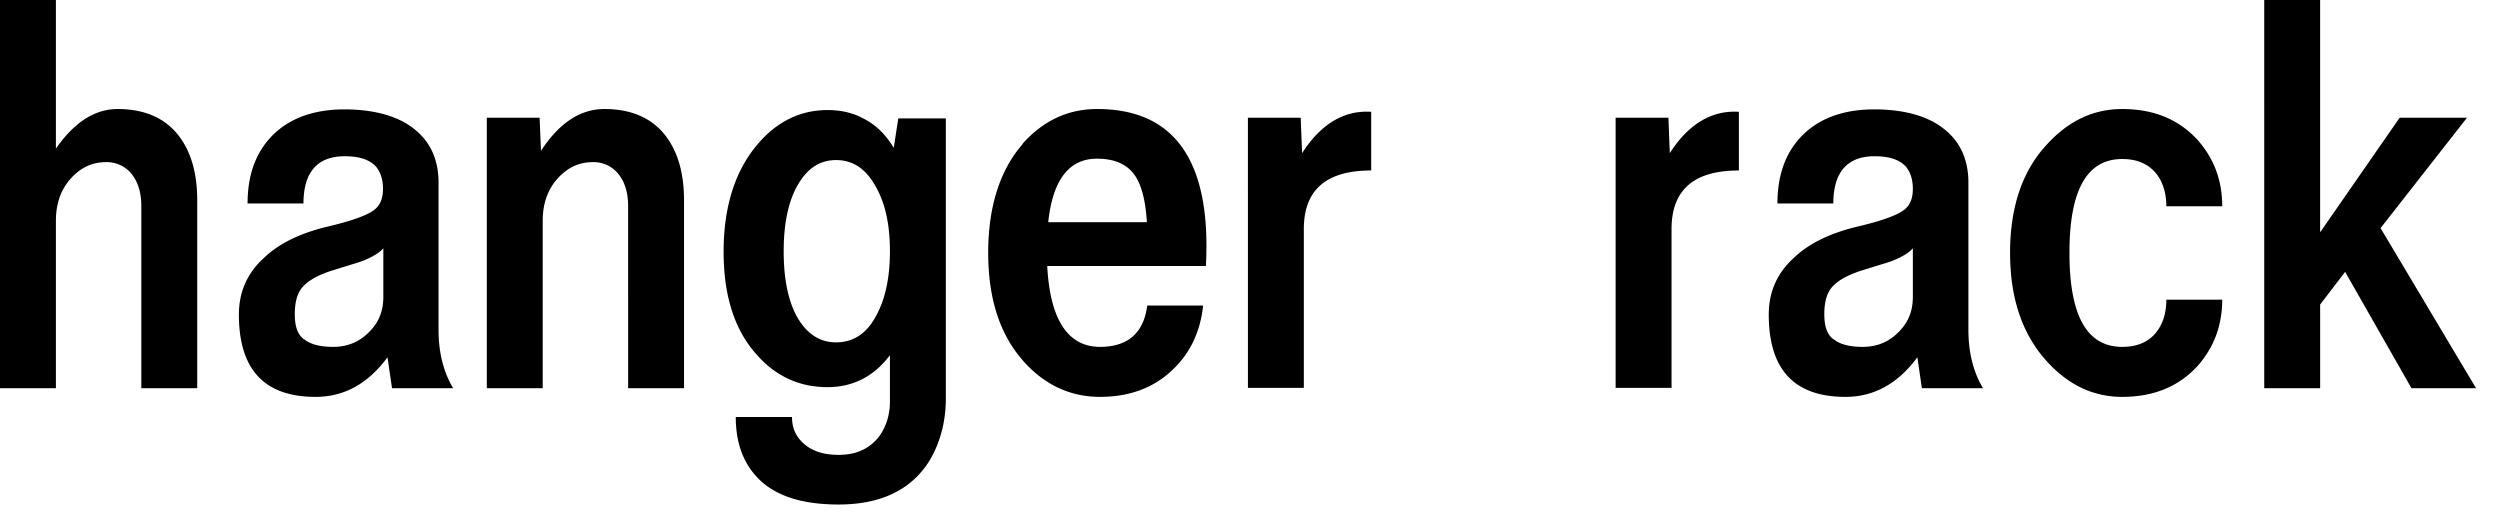 <svg id="uuid-1d92f785-e81e-4cf0-87d5-dde3333c751c" xmlns="http://www.w3.org/2000/svg" width="72" height="15" viewBox="0 0 72 15"><path d="M1.61 4.28c.53-.76 1.12-1.14 1.78-1.14.74 0 1.32.24 1.71.71.38.46.58 1.09.58 1.92v5.41H4.07V5.94c0-.36-.08-.66-.25-.89a.912.912 0 00-.77-.38c-.4 0-.73.16-1.01.47-.29.32-.43.73-.43 1.22v4.82H0V0h1.61v4.28zm11.45 6.9h-1.77l-.13-.89c-.56.76-1.25 1.14-2.07 1.14-1.48 0-2.21-.79-2.21-2.37 0-.65.24-1.2.73-1.64.44-.42 1.06-.71 1.81-.89.68-.16 1.14-.32 1.35-.48.18-.13.26-.34.26-.61s-.07-.48-.2-.64c-.18-.2-.48-.3-.9-.3-.79 0-1.19.46-1.19 1.36H7.13c0-.86.26-1.54.79-2.03.5-.46 1.18-.68 2-.68s1.52.18 1.99.55c.48.37.72.89.72 1.56v4.23c0 .66.14 1.22.42 1.69zm-4.3-1.41c.17.14.44.22.84.22.37 0 .7-.12.97-.37.31-.28.47-.62.47-1.07v-1.4c-.11.13-.31.25-.61.37-.11.04-.25.08-.41.13l-.42.13c-.42.13-.71.29-.88.48-.16.18-.23.44-.23.79s.08.58.26.72zm6.83-5.44c.52-.79 1.12-1.19 1.82-1.19.74 0 1.32.24 1.71.71.38.46.58 1.09.58 1.92v5.41h-1.61V5.94c0-.36-.08-.66-.25-.89a.912.912 0 00-.77-.38c-.4 0-.73.16-1.01.47-.29.32-.43.73-.43 1.22v4.82h-1.61V3.39h1.52l.04.94zm11.65 7.15c0 .32-.04.65-.12.95-.1.37-.25.71-.46 1-.53.73-1.37 1.1-2.51 1.1s-1.94-.29-2.43-.88c-.35-.42-.53-.96-.53-1.64h1.62c0 .3.1.54.3.73.24.24.59.36 1.04.36.53 0 .92-.19 1.19-.56.11-.16.18-.32.23-.5.04-.16.06-.3.06-.46v-1.35c-.46.61-1.06.92-1.8.92-.8 0-1.49-.31-2.04-.94-.64-.71-.95-1.7-.95-2.96s.31-2.29.95-3.06c.56-.68 1.25-1.02 2.04-1.02.37 0 .71.07 1.01.23.37.18.67.47.9.86l.13-.85h1.37v8.07zm-1.61-4.24c0-.76-.13-1.37-.4-1.85-.28-.52-.66-.78-1.15-.78s-.86.26-1.14.78c-.25.47-.37 1.09-.37 1.85s.12 1.39.37 1.86c.28.5.65.76 1.14.76s.88-.25 1.15-.76c.26-.47.4-1.09.4-1.86zm3.82-3.1c.59-.66 1.3-1 2.15-1 2.24 0 3.29 1.51 3.13 4.52h-4.57c.08 1.55.6 2.33 1.52 2.33.8 0 1.26-.4 1.36-1.19h1.61c-.08.76-.38 1.38-.88 1.85-.54.52-1.24.78-2.09.78s-1.58-.34-2.18-1c-.7-.77-1.04-1.82-1.04-3.15s.34-2.39 1-3.14zm.74 2.26h2.84c-.04-.67-.17-1.14-.4-1.42s-.58-.41-1.04-.41c-.8 0-1.27.61-1.4 1.82zm7.27-3.01l.04 1.02c.54-.84 1.21-1.24 1.99-1.19v1.69c-1.3 0-1.94.56-1.94 1.69v4.57h-1.61V3.39h1.52zm10.59 0l.04 1.02c.54-.84 1.21-1.24 1.99-1.19v1.69c-1.3 0-1.94.56-1.94 1.69v4.57h-1.61V3.39h1.52zm9.07 7.79h-1.77l-.13-.89c-.56.76-1.25 1.14-2.07 1.14-1.48 0-2.21-.79-2.21-2.37 0-.65.24-1.2.73-1.64.44-.42 1.06-.71 1.81-.89.68-.16 1.14-.32 1.35-.48.18-.13.26-.34.26-.61s-.07-.48-.2-.64c-.18-.2-.48-.3-.9-.3-.79 0-1.19.46-1.19 1.36h-1.61c0-.86.26-1.54.79-2.03.5-.46 1.18-.68 2-.68s1.52.18 1.99.55c.48.37.72.89.72 1.56v4.23c0 .66.14 1.22.42 1.69zm-4.31-1.41c.17.14.44.22.84.22.37 0 .7-.12.97-.37.31-.28.47-.62.47-1.07v-1.4c-.11.13-.31.25-.61.37-.11.04-.25.08-.41.13l-.42.13c-.42.13-.71.29-.88.48-.16.18-.23.44-.23.79s.08.58.26.72zm6.79-2.49c0 1.81.5 2.71 1.52 2.71.43 0 .76-.14.98-.42.19-.24.29-.55.29-.94H64c0 .74-.24 1.38-.71 1.91-.54.59-1.26.89-2.17.89-.83 0-1.54-.34-2.15-1-.72-.78-1.08-1.82-1.08-3.15s.36-2.38 1.08-3.14c.61-.66 1.32-1 2.15-1 .91 0 1.63.3 2.17.89.47.53.71 1.16.71 1.91h-1.61c0-.38-.1-.7-.29-.94-.23-.28-.55-.42-.98-.42-1.02 0-1.52.9-1.52 2.7zm11.71 3.9h-1.86l-1.91-3.35-.72.94v2.41h-1.61V0h1.61v6.69l2.29-3.3h1.94l-2.49 3.18 2.75 4.61z" fill="#000" stroke-width="0"/></svg>